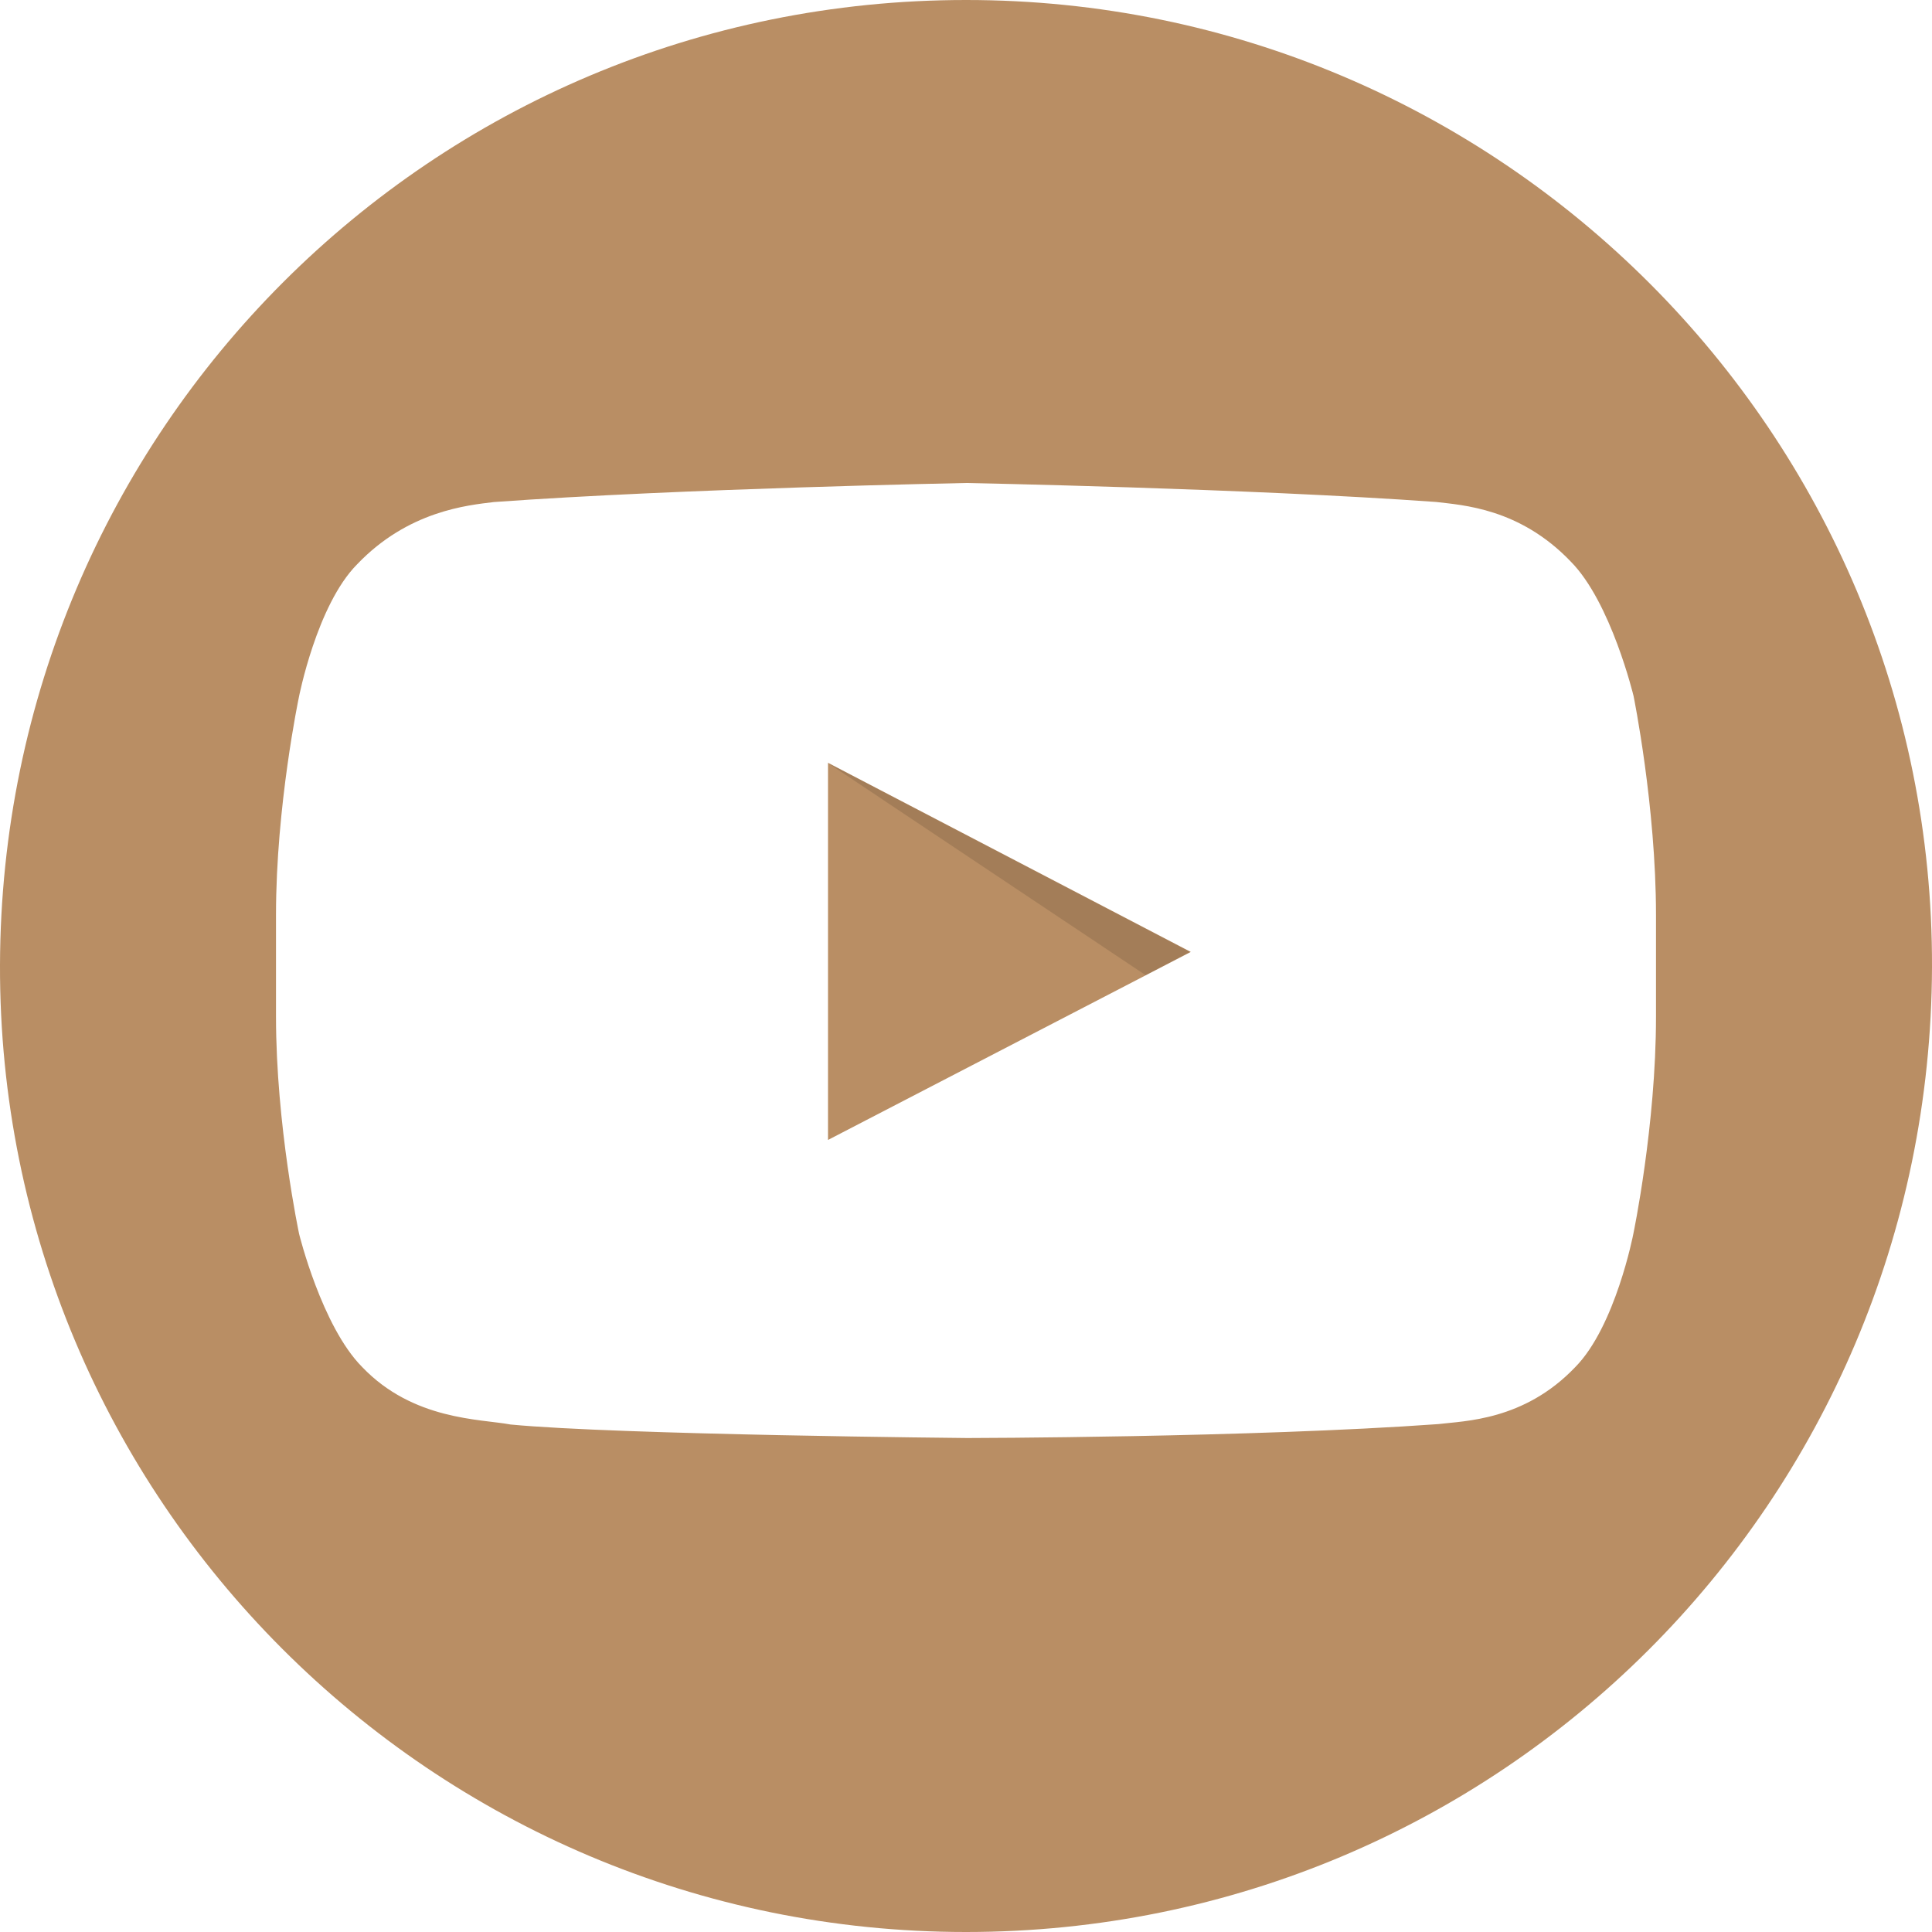 <?xml version="1.0" encoding="utf-8"?>
<!-- Generator: Adobe Illustrator 16.0.0, SVG Export Plug-In . SVG Version: 6.00 Build 0)  -->
<!DOCTYPE svg PUBLIC "-//W3C//DTD SVG 1.1//EN" "http://www.w3.org/Graphics/SVG/1.1/DTD/svg11.dtd">
<svg version="1.1" id="Capa_1" xmlns="http://www.w3.org/2000/svg" xmlns:xlink="http://www.w3.org/1999/xlink" x="0px" y="0px"
	 width="28px" height="28px" viewBox="0 0 28 28" enable-background="new 0 0 28 28" xml:space="preserve">
<g>
	<g>
		<path fill-rule="evenodd" clip-rule="evenodd" fill="#B98E64" d="M14,0C6.262,0,0.023,6.238,0,13.984
			C-0.021,21.716,6.252,28,14,28c7.73,0,13.975-6.232,14-13.984C28.023,6.287,21.738-0.002,14,0z M24,14.735
			c0,1.578-0.329,3.15-0.329,3.15s-0.259,1.34-0.843,1.93c-0.74,0.775-1.604,0.777-1.982,0.824
			c-2.722,0.196-6.826,0.202-6.826,0.202s-5.064-0.046-6.621-0.196c-0.436-0.082-1.411-0.059-2.151-0.834
			c-0.585-0.59-0.913-1.928-0.913-1.928S4,16.308,4,14.733v-1.476c0-1.575,0.331-3.149,0.331-3.149S4.59,8.768,5.176,8.178
			c0.74-0.775,1.603-0.856,1.982-0.902C9.881,7.079,13.999,7,13.999,7h0.008c0,0,4.086,0.079,6.807,0.275
			c0.379,0.046,1.209,0.088,1.95,0.863c0.585,0.59,0.911,1.95,0.911,1.95S24,11.683,24,13.261V14.735z"/>
		<polygon fill-rule="evenodd" clip-rule="evenodd" fill="#B98E64" points="12,16.521 17.258,13.796 12,11.055 		"/>
	</g>
	<path id="The_Sharpness_3_" opacity="0.12" enable-background="new    " d="M11.994,11.055l4.609,3.078l0.645-0.337L11.994,11.055z
		"/>
</g>
</svg>
